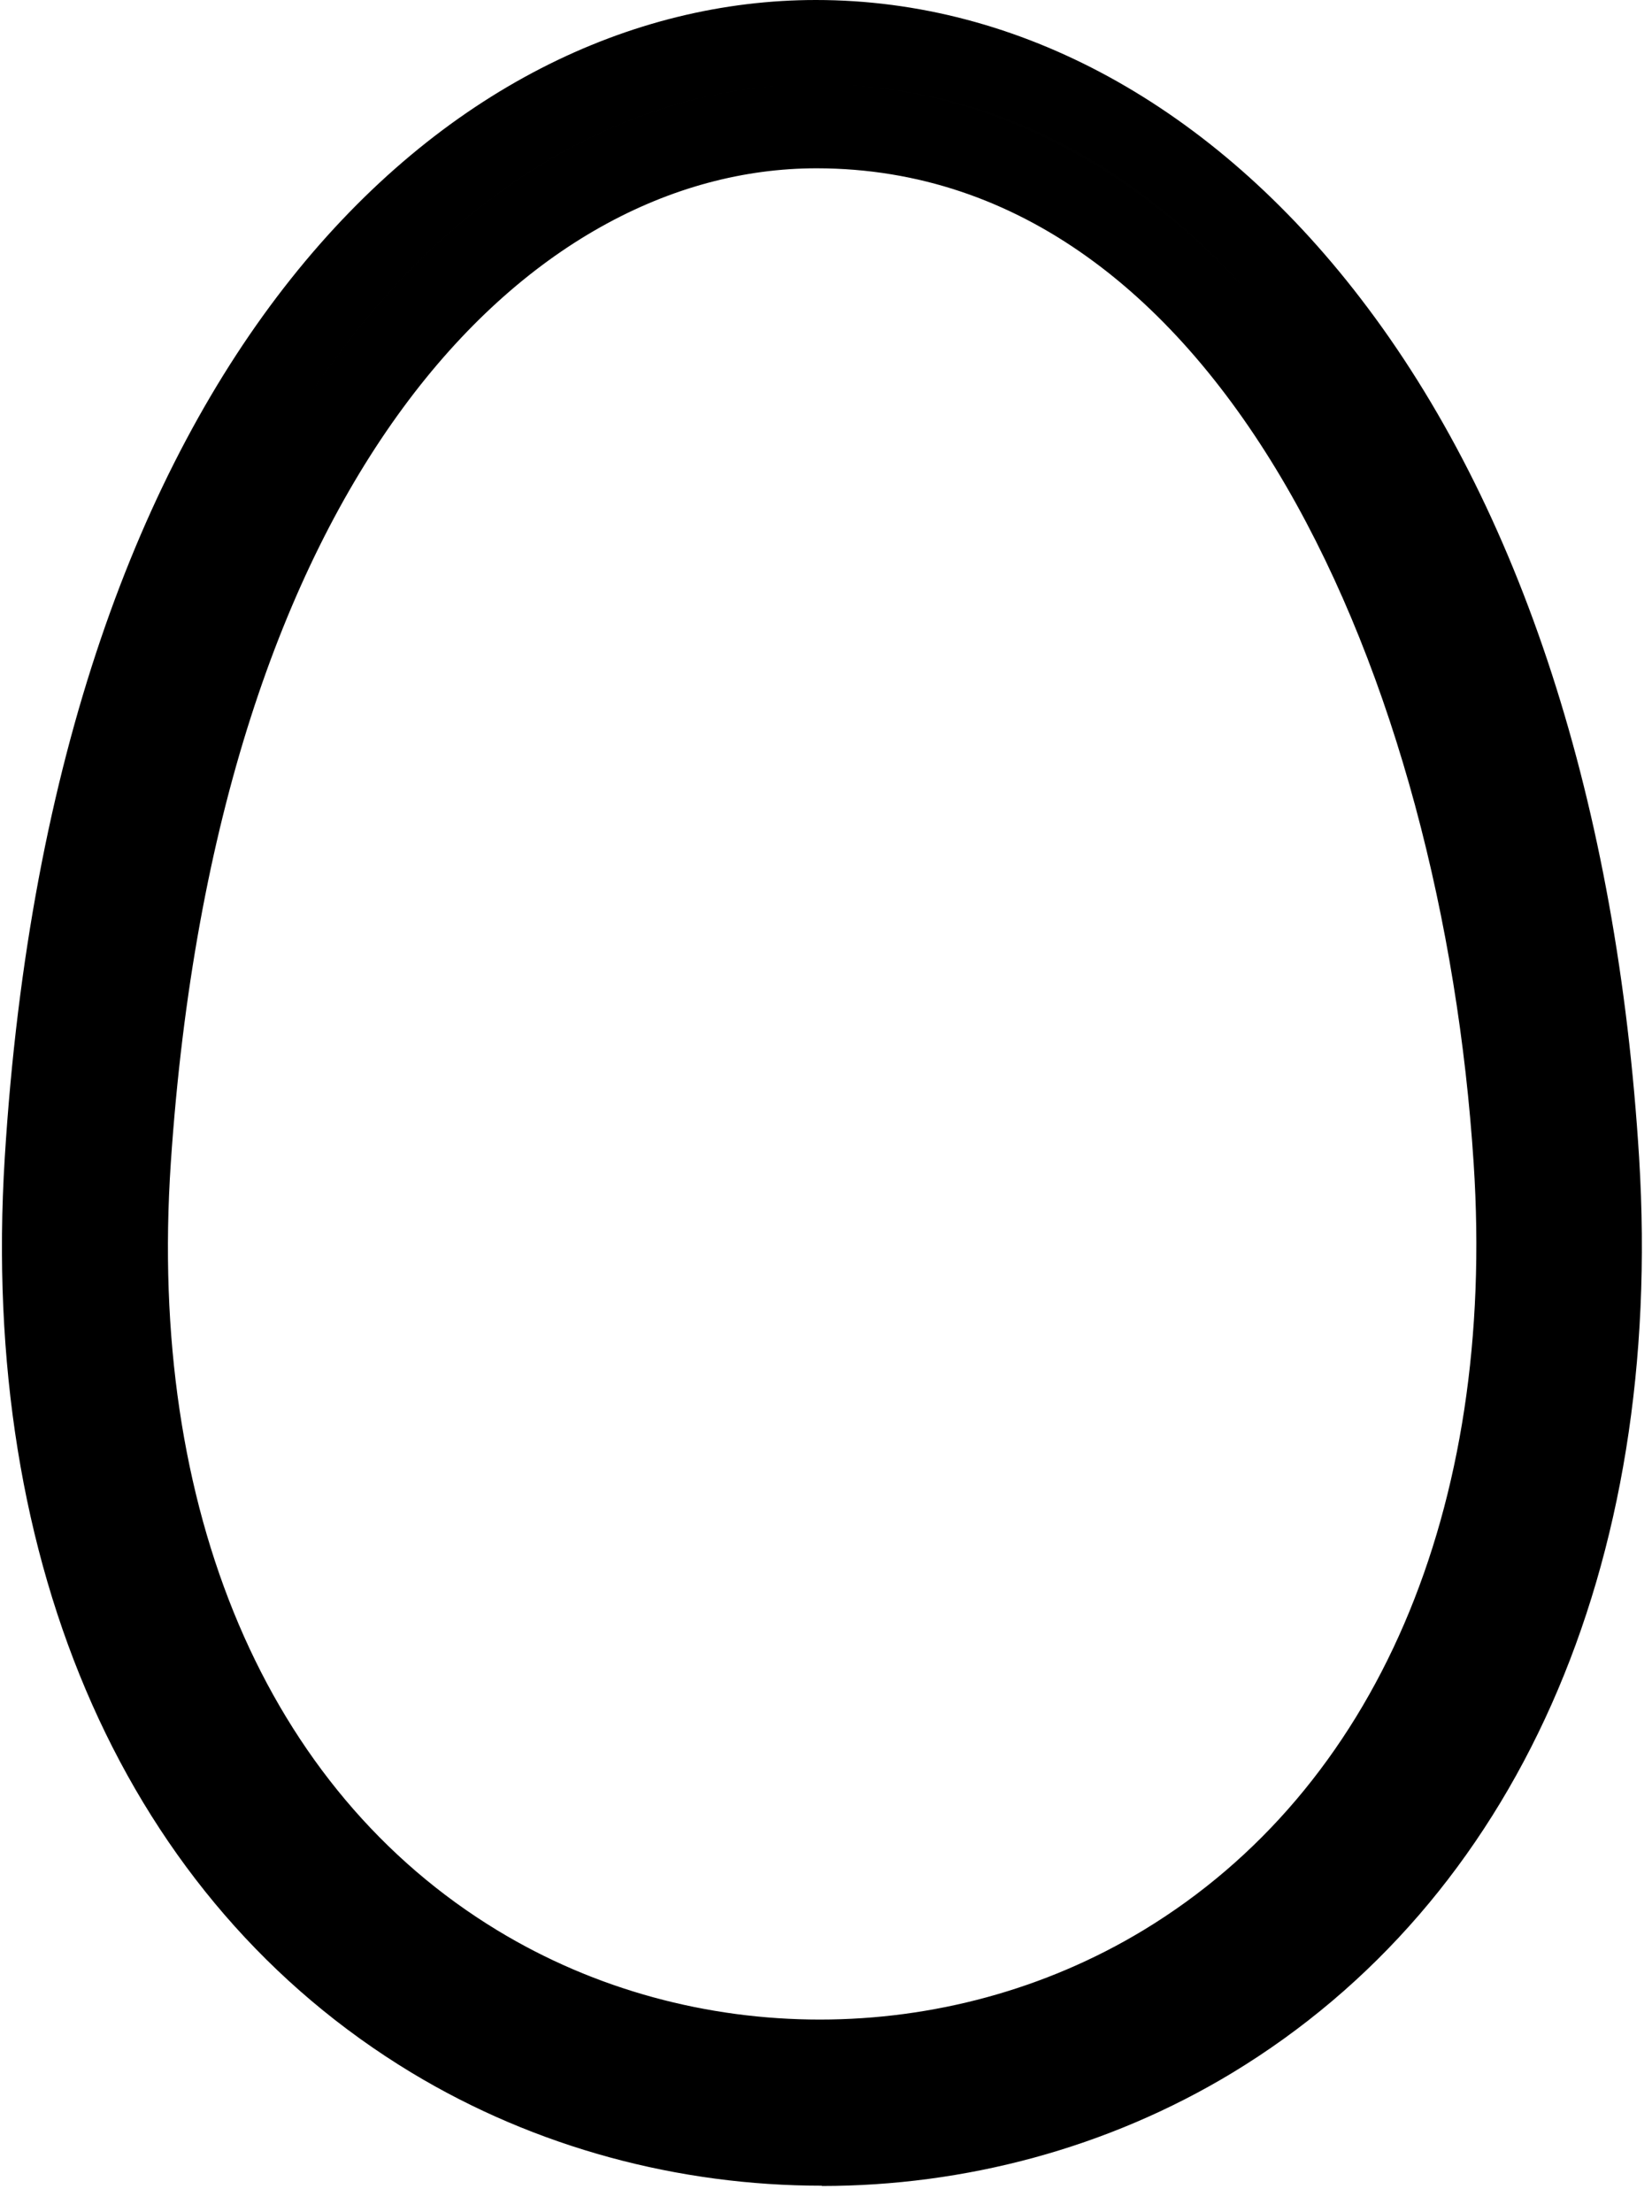 <svg width="59" height="79" viewBox="0 0 59 79" fill="none" xmlns="http://www.w3.org/2000/svg">
<path d="M1.67 41.43C5 -12.51 53.81 -11.13 57.05 41.43C59.94 88.3 -1.22 88.3 1.67 41.43ZM4.6 41.43C1.7 84.49 56.9 84.27 54.12 41.43C50.97 -7 7.96 -8.59 4.6 41.43Z" fill="#010101"/>
<path d="M29.35 78.05C24.25 78.05 19.14 76.7 14.69 74.01C4.56 67.88 -0.74 55.97 0.17 41.34C1.94 12.78 15.99 0 29.14 0C36.41 0 43.31 3.78 48.58 10.64C54.32 18.1 57.76 28.72 58.54 41.34C59.44 55.97 54.14 67.88 44.01 74.02C39.56 76.71 34.46 78.06 29.35 78.06V78.05ZM29.16 6.01C18.87 6.01 7.75 16.99 6.1 41.53C5.27 53.93 9.51 63.92 17.76 68.93C24.75 73.18 33.8 73.18 40.83 68.93C49.14 63.9 53.44 53.91 52.63 41.53C51.52 24.43 43.71 6.03 29.18 6.01H29.16ZM50.09 64.24C48.04 67.18 45.45 69.63 42.37 71.49C42.13 71.64 41.89 71.78 41.64 71.91C41.91 71.76 42.18 71.6 42.45 71.44C45.49 69.6 48.05 67.16 50.08 64.23L50.09 64.24ZM29.14 3C21.57 3 13.66 7.94 8.54 18.57C13.68 7.95 21.61 3.01 29.16 3.01H29.18C34.81 3.01 40.2 5.65 44.62 10.48C40.58 5.88 35.42 3 29.14 3Z" fill="black"/>
</svg>
